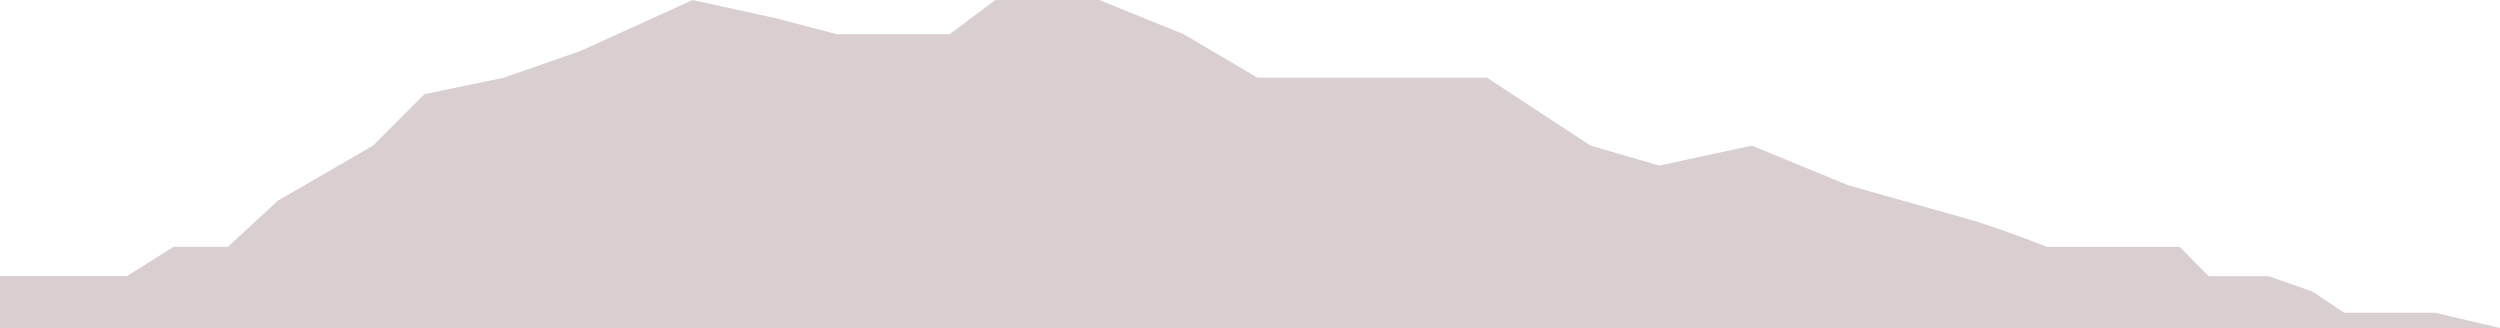 <?xml version="1.0" encoding="UTF-8"?>
<svg xmlns="http://www.w3.org/2000/svg" version="1.1" viewBox="0 0 1768.4 231.9">
  <defs>
    <style>
      .cls-1, .cls-2 {
        isolation: isolate;
      }

      .cls-2 {
        fill: #481016;
        mix-blend-mode: multiply;
        opacity: .2;
      }
    </style>
  </defs>
  <!-- Generator: Adobe Illustrator 28.6.0, SVG Export Plug-In . SVG Version: 1.2.0 Build 709)  -->
  <g>
    <g id="Capa_1">
      <g class="cls-1">
        <g id="Capa_1-2" data-name="Capa_1">
          <path id="Trazado_16153" class="cls-2" d="M0,195.3h89.8l32.9-20.7h38.5l35.4-32.7,67.3-38.9,36.3-36.4,56-11.6,54.3-18.9L489.9,0l59.3,13,42.8,11.2h79.7L704.1,0h73.4l59.8,24.2,52.1,30.7h162.4l73.3,48.1,48.5,14.1,65.6-14.1,68.3,28.1,84.1,23.7c21,5.9,56.4,19.8,56.4,19.8h93.8l20.5,20.7h42.4l31.2,11,22.2,14.9h64.4l45.9,10.8H0v-36.6h0Z"/>
        </g>
      </g>
    </g>
  </g>
</svg>